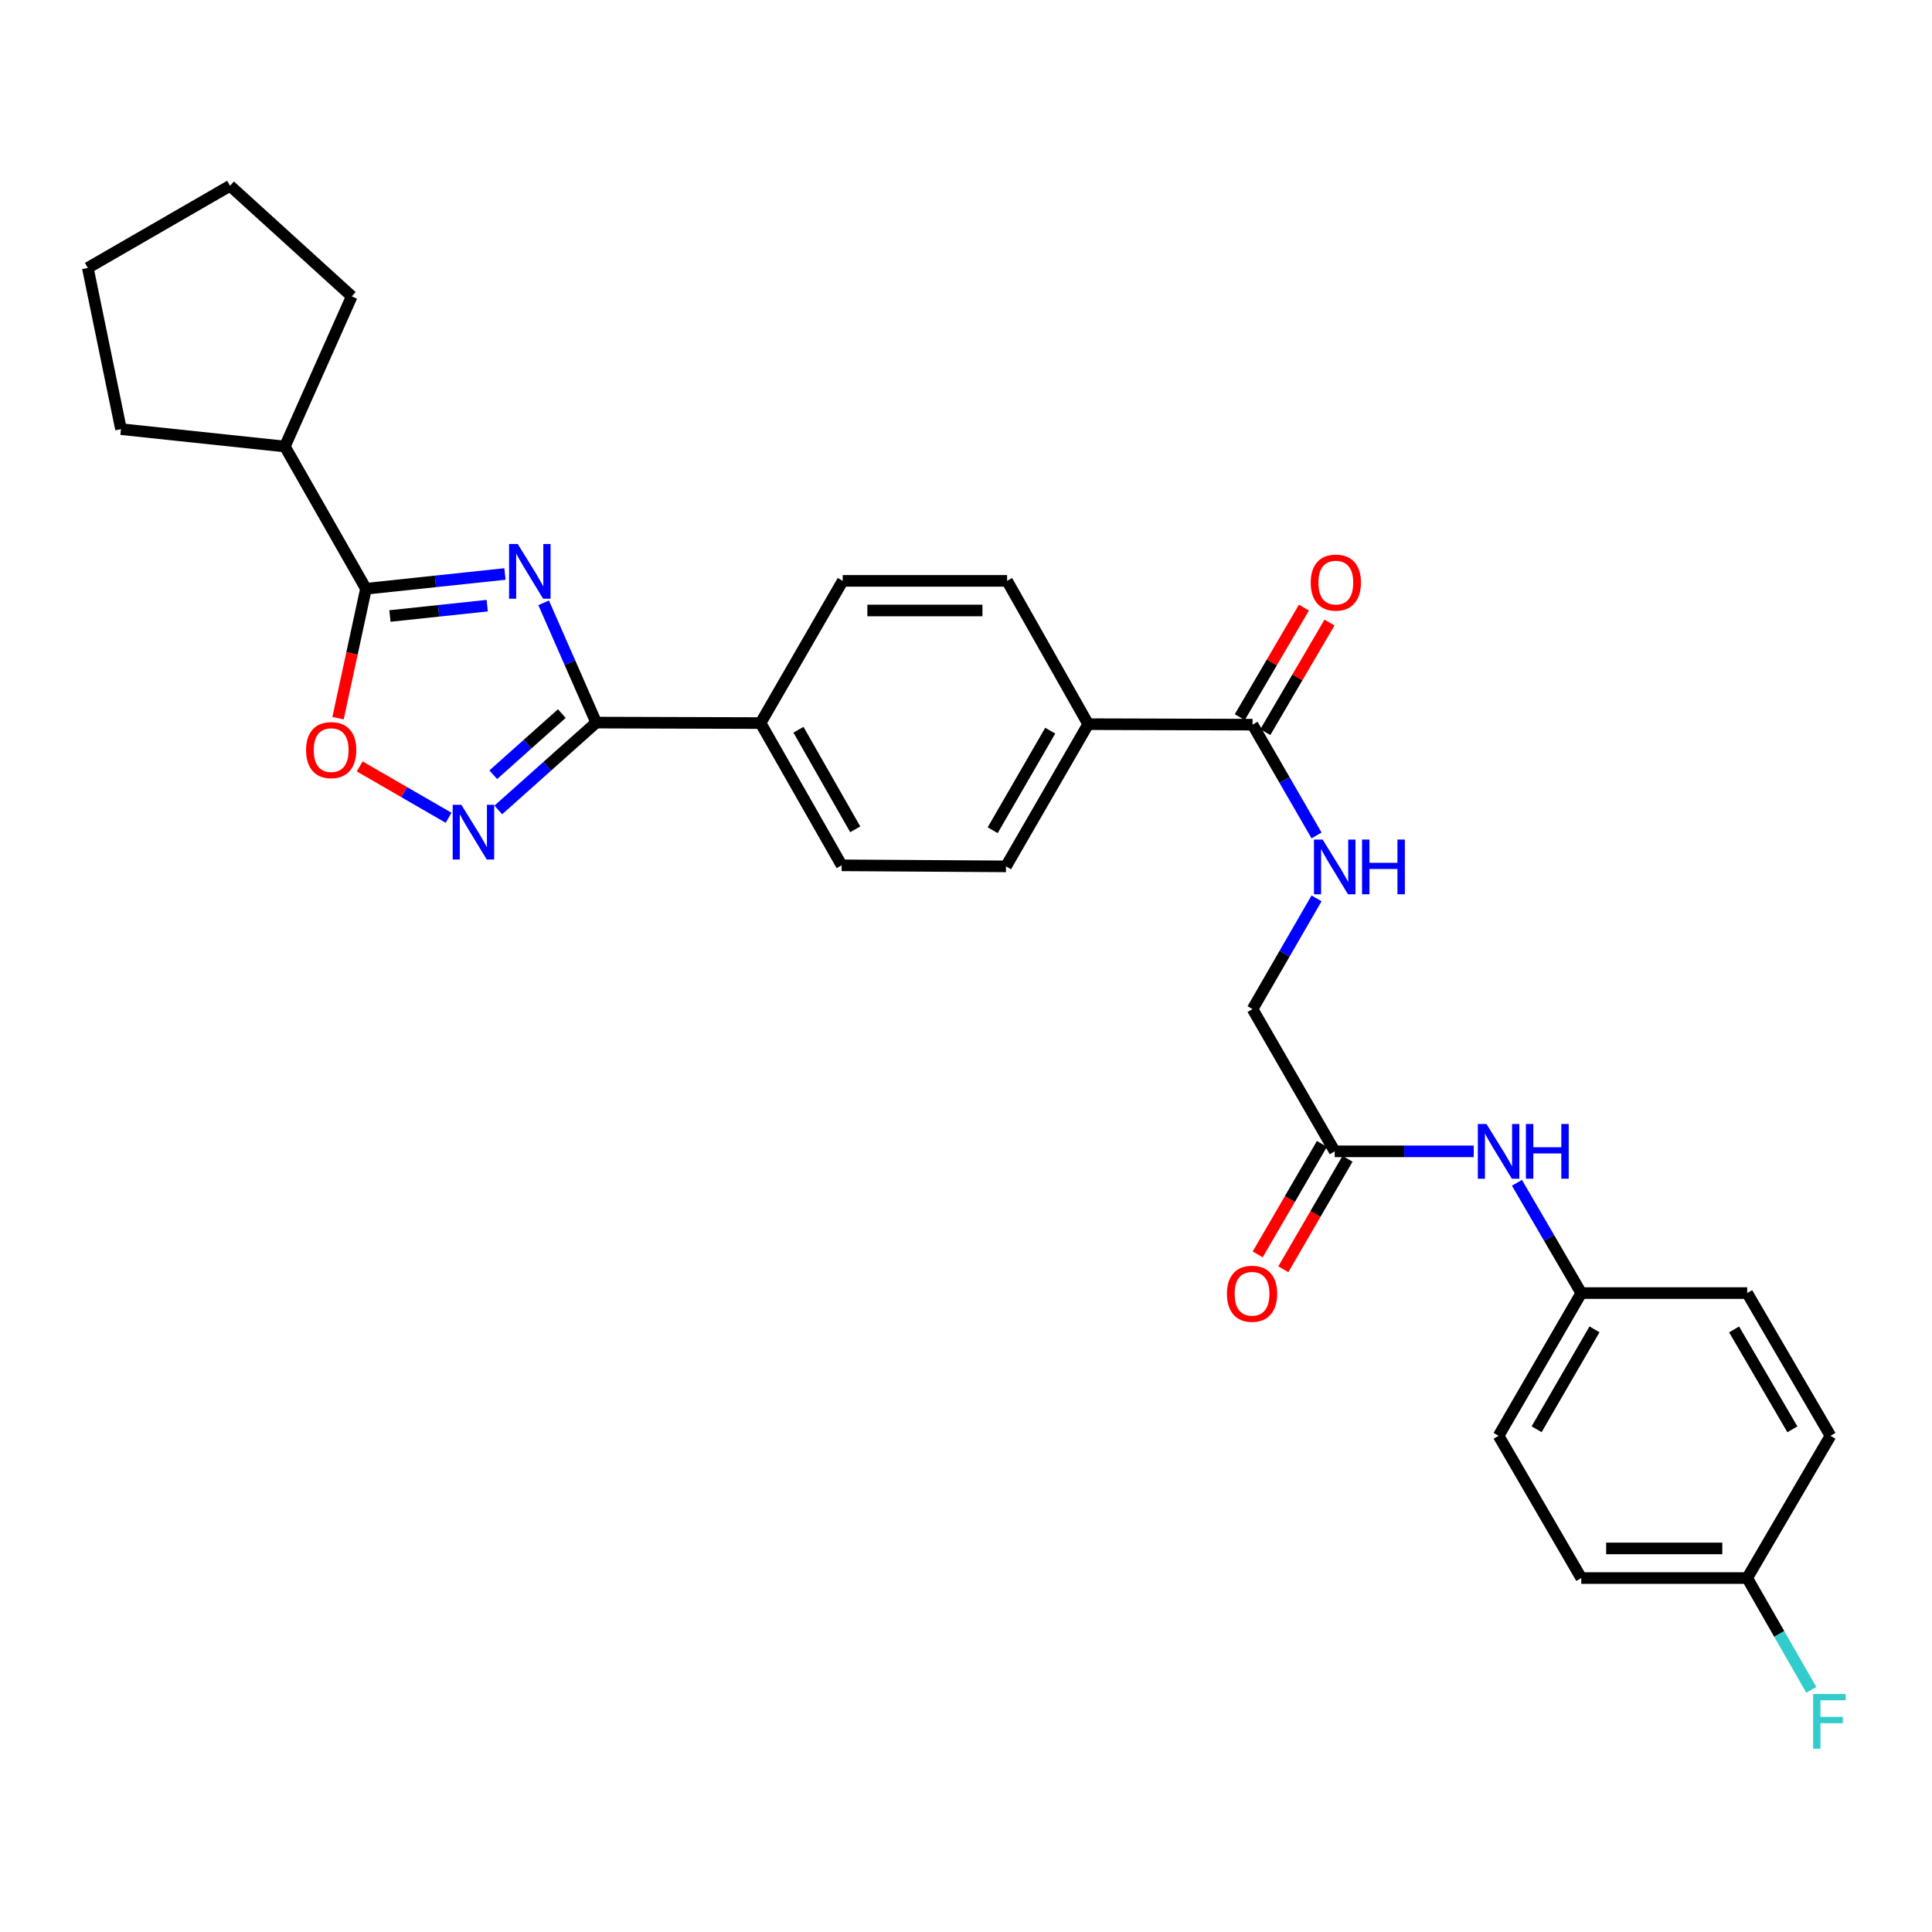 <?xml version='1.0' encoding='iso-8859-1'?>
<svg version='1.1' baseProfile='full'
              xmlns='http://www.w3.org/2000/svg'
                      xmlns:rdkit='http://www.rdkit.org/xml'
                      xmlns:xlink='http://www.w3.org/1999/xlink'
                  xml:space='preserve'
width='1000px' height='1000px' viewBox='0 0 1000 1000'>
<!-- END OF HEADER -->
<rect style='opacity:1.0;fill:#FFFFFF;stroke:none' width='1000' height='1000' x='0' y='0'> </rect>
<path class='bond-0' d='M 281.39,312.027 L 294.994,343.019' style='fill:none;fill-rule:evenodd;stroke:#0000FF;stroke-width:6px;stroke-linecap:butt;stroke-linejoin:miter;stroke-opacity:1' />
<path class='bond-0' d='M 294.994,343.019 L 308.598,374.011' style='fill:none;fill-rule:evenodd;stroke:#000000;stroke-width:6px;stroke-linecap:butt;stroke-linejoin:miter;stroke-opacity:1' />
<path class='bond-1' d='M 261.364,297.097 L 225.392,300.919' style='fill:none;fill-rule:evenodd;stroke:#0000FF;stroke-width:6px;stroke-linecap:butt;stroke-linejoin:miter;stroke-opacity:1' />
<path class='bond-1' d='M 225.392,300.919 L 189.42,304.741' style='fill:none;fill-rule:evenodd;stroke:#000000;stroke-width:6px;stroke-linecap:butt;stroke-linejoin:miter;stroke-opacity:1' />
<path class='bond-1' d='M 252.192,313.491 L 227.012,316.166' style='fill:none;fill-rule:evenodd;stroke:#0000FF;stroke-width:6px;stroke-linecap:butt;stroke-linejoin:miter;stroke-opacity:1' />
<path class='bond-1' d='M 227.012,316.166 L 201.832,318.842' style='fill:none;fill-rule:evenodd;stroke:#000000;stroke-width:6px;stroke-linecap:butt;stroke-linejoin:miter;stroke-opacity:1' />
<path class='bond-2' d='M 308.598,374.011 L 283.26,396.619' style='fill:none;fill-rule:evenodd;stroke:#000000;stroke-width:6px;stroke-linecap:butt;stroke-linejoin:miter;stroke-opacity:1' />
<path class='bond-2' d='M 283.26,396.619 L 257.922,419.226' style='fill:none;fill-rule:evenodd;stroke:#0000FF;stroke-width:6px;stroke-linecap:butt;stroke-linejoin:miter;stroke-opacity:1' />
<path class='bond-2' d='M 290.789,369.353 L 273.052,385.178' style='fill:none;fill-rule:evenodd;stroke:#000000;stroke-width:6px;stroke-linecap:butt;stroke-linejoin:miter;stroke-opacity:1' />
<path class='bond-2' d='M 273.052,385.178 L 255.315,401.003' style='fill:none;fill-rule:evenodd;stroke:#0000FF;stroke-width:6px;stroke-linecap:butt;stroke-linejoin:miter;stroke-opacity:1' />
<path class='bond-6' d='M 308.598,374.011 L 393.669,374.258' style='fill:none;fill-rule:evenodd;stroke:#000000;stroke-width:6px;stroke-linecap:butt;stroke-linejoin:miter;stroke-opacity:1' />
<path class='bond-3' d='M 189.42,304.741 L 182.196,338.228' style='fill:none;fill-rule:evenodd;stroke:#000000;stroke-width:6px;stroke-linecap:butt;stroke-linejoin:miter;stroke-opacity:1' />
<path class='bond-3' d='M 182.196,338.228 L 174.971,371.715' style='fill:none;fill-rule:evenodd;stroke:#FF0000;stroke-width:6px;stroke-linecap:butt;stroke-linejoin:miter;stroke-opacity:1' />
<path class='bond-11' d='M 189.42,304.741 L 147.434,231.11' style='fill:none;fill-rule:evenodd;stroke:#000000;stroke-width:6px;stroke-linecap:butt;stroke-linejoin:miter;stroke-opacity:1' />
<path class='bond-29' d='M 232.187,423.275 L 209.181,409.984' style='fill:none;fill-rule:evenodd;stroke:#0000FF;stroke-width:6px;stroke-linecap:butt;stroke-linejoin:miter;stroke-opacity:1' />
<path class='bond-29' d='M 209.181,409.984 L 186.176,396.693' style='fill:none;fill-rule:evenodd;stroke:#FF0000;stroke-width:6px;stroke-linecap:butt;stroke-linejoin:miter;stroke-opacity:1' />
<path class='bond-4' d='M 648.321,375.076 L 563.249,374.829' style='fill:none;fill-rule:evenodd;stroke:#000000;stroke-width:6px;stroke-linecap:butt;stroke-linejoin:miter;stroke-opacity:1' />
<path class='bond-5' d='M 648.321,375.076 L 664.883,403.749' style='fill:none;fill-rule:evenodd;stroke:#000000;stroke-width:6px;stroke-linecap:butt;stroke-linejoin:miter;stroke-opacity:1' />
<path class='bond-5' d='M 664.883,403.749 L 681.445,432.421' style='fill:none;fill-rule:evenodd;stroke:#0000FF;stroke-width:6px;stroke-linecap:butt;stroke-linejoin:miter;stroke-opacity:1' />
<path class='bond-10' d='M 654.936,378.95 L 671.541,350.593' style='fill:none;fill-rule:evenodd;stroke:#000000;stroke-width:6px;stroke-linecap:butt;stroke-linejoin:miter;stroke-opacity:1' />
<path class='bond-10' d='M 671.541,350.593 L 688.146,322.237' style='fill:none;fill-rule:evenodd;stroke:#FF0000;stroke-width:6px;stroke-linecap:butt;stroke-linejoin:miter;stroke-opacity:1' />
<path class='bond-10' d='M 641.705,371.202 L 658.31,342.846' style='fill:none;fill-rule:evenodd;stroke:#000000;stroke-width:6px;stroke-linecap:butt;stroke-linejoin:miter;stroke-opacity:1' />
<path class='bond-10' d='M 658.31,342.846 L 674.915,314.489' style='fill:none;fill-rule:evenodd;stroke:#FF0000;stroke-width:6px;stroke-linecap:butt;stroke-linejoin:miter;stroke-opacity:1' />
<path class='bond-17' d='M 681.442,464.993 L 664.881,493.653' style='fill:none;fill-rule:evenodd;stroke:#0000FF;stroke-width:6px;stroke-linecap:butt;stroke-linejoin:miter;stroke-opacity:1' />
<path class='bond-17' d='M 664.881,493.653 L 648.321,522.313' style='fill:none;fill-rule:evenodd;stroke:#000000;stroke-width:6px;stroke-linecap:butt;stroke-linejoin:miter;stroke-opacity:1' />
<path class='bond-13' d='M 393.669,374.258 L 435.638,447.89' style='fill:none;fill-rule:evenodd;stroke:#000000;stroke-width:6px;stroke-linecap:butt;stroke-linejoin:miter;stroke-opacity:1' />
<path class='bond-13' d='M 413.286,377.71 L 442.664,429.252' style='fill:none;fill-rule:evenodd;stroke:#000000;stroke-width:6px;stroke-linecap:butt;stroke-linejoin:miter;stroke-opacity:1' />
<path class='bond-14' d='M 393.669,374.258 L 436.184,300.653' style='fill:none;fill-rule:evenodd;stroke:#000000;stroke-width:6px;stroke-linecap:butt;stroke-linejoin:miter;stroke-opacity:1' />
<path class='bond-7' d='M 690.852,595.936 L 648.321,522.313' style='fill:none;fill-rule:evenodd;stroke:#000000;stroke-width:6px;stroke-linecap:butt;stroke-linejoin:miter;stroke-opacity:1' />
<path class='bond-9' d='M 690.852,595.936 L 726.829,595.936' style='fill:none;fill-rule:evenodd;stroke:#000000;stroke-width:6px;stroke-linecap:butt;stroke-linejoin:miter;stroke-opacity:1' />
<path class='bond-9' d='M 726.829,595.936 L 762.807,595.936' style='fill:none;fill-rule:evenodd;stroke:#0000FF;stroke-width:6px;stroke-linecap:butt;stroke-linejoin:miter;stroke-opacity:1' />
<path class='bond-12' d='M 684.224,592.083 L 667.606,620.674' style='fill:none;fill-rule:evenodd;stroke:#000000;stroke-width:6px;stroke-linecap:butt;stroke-linejoin:miter;stroke-opacity:1' />
<path class='bond-12' d='M 667.606,620.674 L 650.989,649.265' style='fill:none;fill-rule:evenodd;stroke:#FF0000;stroke-width:6px;stroke-linecap:butt;stroke-linejoin:miter;stroke-opacity:1' />
<path class='bond-12' d='M 697.48,599.788 L 680.863,628.379' style='fill:none;fill-rule:evenodd;stroke:#000000;stroke-width:6px;stroke-linecap:butt;stroke-linejoin:miter;stroke-opacity:1' />
<path class='bond-12' d='M 680.863,628.379 L 664.245,656.97' style='fill:none;fill-rule:evenodd;stroke:#FF0000;stroke-width:6px;stroke-linecap:butt;stroke-linejoin:miter;stroke-opacity:1' />
<path class='bond-8' d='M 563.249,374.829 L 521.272,300.653' style='fill:none;fill-rule:evenodd;stroke:#000000;stroke-width:6px;stroke-linecap:butt;stroke-linejoin:miter;stroke-opacity:1' />
<path class='bond-31' d='M 563.249,374.829 L 520.701,448.435' style='fill:none;fill-rule:evenodd;stroke:#000000;stroke-width:6px;stroke-linecap:butt;stroke-linejoin:miter;stroke-opacity:1' />
<path class='bond-31' d='M 543.593,378.197 L 513.809,429.72' style='fill:none;fill-rule:evenodd;stroke:#000000;stroke-width:6px;stroke-linecap:butt;stroke-linejoin:miter;stroke-opacity:1' />
<path class='bond-18' d='M 785.167,612.219 L 801.815,640.757' style='fill:none;fill-rule:evenodd;stroke:#0000FF;stroke-width:6px;stroke-linecap:butt;stroke-linejoin:miter;stroke-opacity:1' />
<path class='bond-18' d='M 801.815,640.757 L 818.463,669.294' style='fill:none;fill-rule:evenodd;stroke:#000000;stroke-width:6px;stroke-linecap:butt;stroke-linejoin:miter;stroke-opacity:1' />
<path class='bond-25' d='M 147.434,231.11 L 182.069,153.399' style='fill:none;fill-rule:evenodd;stroke:#000000;stroke-width:6px;stroke-linecap:butt;stroke-linejoin:miter;stroke-opacity:1' />
<path class='bond-26' d='M 147.434,231.11 L 62.619,222.124' style='fill:none;fill-rule:evenodd;stroke:#000000;stroke-width:6px;stroke-linecap:butt;stroke-linejoin:miter;stroke-opacity:1' />
<path class='bond-15' d='M 435.638,447.89 L 520.701,448.435' style='fill:none;fill-rule:evenodd;stroke:#000000;stroke-width:6px;stroke-linecap:butt;stroke-linejoin:miter;stroke-opacity:1' />
<path class='bond-16' d='M 436.184,300.653 L 521.272,300.653' style='fill:none;fill-rule:evenodd;stroke:#000000;stroke-width:6px;stroke-linecap:butt;stroke-linejoin:miter;stroke-opacity:1' />
<path class='bond-16' d='M 448.947,315.985 L 508.509,315.985' style='fill:none;fill-rule:evenodd;stroke:#000000;stroke-width:6px;stroke-linecap:butt;stroke-linejoin:miter;stroke-opacity:1' />
<path class='bond-21' d='M 818.463,669.294 L 904.343,669.294' style='fill:none;fill-rule:evenodd;stroke:#000000;stroke-width:6px;stroke-linecap:butt;stroke-linejoin:miter;stroke-opacity:1' />
<path class='bond-22' d='M 818.463,669.294 L 775.667,743.172' style='fill:none;fill-rule:evenodd;stroke:#000000;stroke-width:6px;stroke-linecap:butt;stroke-linejoin:miter;stroke-opacity:1' />
<path class='bond-22' d='M 825.311,688.061 L 795.354,739.776' style='fill:none;fill-rule:evenodd;stroke:#000000;stroke-width:6px;stroke-linecap:butt;stroke-linejoin:miter;stroke-opacity:1' />
<path class='bond-19' d='M 904.343,816.795 L 818.463,816.795' style='fill:none;fill-rule:evenodd;stroke:#000000;stroke-width:6px;stroke-linecap:butt;stroke-linejoin:miter;stroke-opacity:1' />
<path class='bond-19' d='M 891.461,801.462 L 831.345,801.462' style='fill:none;fill-rule:evenodd;stroke:#000000;stroke-width:6px;stroke-linecap:butt;stroke-linejoin:miter;stroke-opacity:1' />
<path class='bond-20' d='M 904.343,816.795 L 920.943,845.734' style='fill:none;fill-rule:evenodd;stroke:#000000;stroke-width:6px;stroke-linecap:butt;stroke-linejoin:miter;stroke-opacity:1' />
<path class='bond-20' d='M 920.943,845.734 L 937.543,874.674' style='fill:none;fill-rule:evenodd;stroke:#33CCCC;stroke-width:6px;stroke-linecap:butt;stroke-linejoin:miter;stroke-opacity:1' />
<path class='bond-32' d='M 904.343,816.795 L 947.445,743.172' style='fill:none;fill-rule:evenodd;stroke:#000000;stroke-width:6px;stroke-linecap:butt;stroke-linejoin:miter;stroke-opacity:1' />
<path class='bond-23' d='M 904.343,669.294 L 947.445,743.172' style='fill:none;fill-rule:evenodd;stroke:#000000;stroke-width:6px;stroke-linecap:butt;stroke-linejoin:miter;stroke-opacity:1' />
<path class='bond-23' d='M 897.565,688.103 L 927.736,739.817' style='fill:none;fill-rule:evenodd;stroke:#000000;stroke-width:6px;stroke-linecap:butt;stroke-linejoin:miter;stroke-opacity:1' />
<path class='bond-24' d='M 775.667,743.172 L 818.463,816.795' style='fill:none;fill-rule:evenodd;stroke:#000000;stroke-width:6px;stroke-linecap:butt;stroke-linejoin:miter;stroke-opacity:1' />
<path class='bond-27' d='M 182.069,153.399 L 119.077,96.157' style='fill:none;fill-rule:evenodd;stroke:#000000;stroke-width:6px;stroke-linecap:butt;stroke-linejoin:miter;stroke-opacity:1' />
<path class='bond-28' d='M 62.619,222.124 L 45.455,138.671' style='fill:none;fill-rule:evenodd;stroke:#000000;stroke-width:6px;stroke-linecap:butt;stroke-linejoin:miter;stroke-opacity:1' />
<path class='bond-30' d='M 119.077,96.157 L 45.455,138.671' style='fill:none;fill-rule:evenodd;stroke:#000000;stroke-width:6px;stroke-linecap:butt;stroke-linejoin:miter;stroke-opacity:1' />
<path  class='atom-0' d='M 267.976 281.569
L 277.256 296.569
Q 278.176 298.049, 279.656 300.729
Q 281.136 303.409, 281.216 303.569
L 281.216 281.569
L 284.976 281.569
L 284.976 309.889
L 281.096 309.889
L 271.136 293.489
Q 269.976 291.569, 268.736 289.369
Q 267.536 287.169, 267.176 286.489
L 267.176 309.889
L 263.496 309.889
L 263.496 281.569
L 267.976 281.569
' fill='#0000FF'/>
<path  class='atom-3' d='M 238.793 416.548
L 248.073 431.548
Q 248.993 433.028, 250.473 435.708
Q 251.953 438.388, 252.033 438.548
L 252.033 416.548
L 255.793 416.548
L 255.793 444.868
L 251.913 444.868
L 241.953 428.468
Q 240.793 426.548, 239.553 424.348
Q 238.353 422.148, 237.993 421.468
L 237.993 444.868
L 234.313 444.868
L 234.313 416.548
L 238.793 416.548
' fill='#0000FF'/>
<path  class='atom-4' d='M 158.421 388.249
Q 158.421 381.449, 161.781 377.649
Q 165.141 373.849, 171.421 373.849
Q 177.701 373.849, 181.061 377.649
Q 184.421 381.449, 184.421 388.249
Q 184.421 395.129, 181.021 399.049
Q 177.621 402.929, 171.421 402.929
Q 165.181 402.929, 161.781 399.049
Q 158.421 395.169, 158.421 388.249
M 171.421 399.729
Q 175.741 399.729, 178.061 396.849
Q 180.421 393.929, 180.421 388.249
Q 180.421 382.689, 178.061 379.889
Q 175.741 377.049, 171.421 377.049
Q 167.101 377.049, 164.741 379.849
Q 162.421 382.649, 162.421 388.249
Q 162.421 393.969, 164.741 396.849
Q 167.101 399.729, 171.421 399.729
' fill='#FF0000'/>
<path  class='atom-6' d='M 684.592 434.547
L 693.872 449.547
Q 694.792 451.027, 696.272 453.707
Q 697.752 456.387, 697.832 456.547
L 697.832 434.547
L 701.592 434.547
L 701.592 462.867
L 697.712 462.867
L 687.752 446.467
Q 686.592 444.547, 685.352 442.347
Q 684.152 440.147, 683.792 439.467
L 683.792 462.867
L 680.112 462.867
L 680.112 434.547
L 684.592 434.547
' fill='#0000FF'/>
<path  class='atom-6' d='M 704.992 434.547
L 708.832 434.547
L 708.832 446.587
L 723.312 446.587
L 723.312 434.547
L 727.152 434.547
L 727.152 462.867
L 723.312 462.867
L 723.312 449.787
L 708.832 449.787
L 708.832 462.867
L 704.992 462.867
L 704.992 434.547
' fill='#0000FF'/>
<path  class='atom-10' d='M 769.407 581.776
L 778.687 596.776
Q 779.607 598.256, 781.087 600.936
Q 782.567 603.616, 782.647 603.776
L 782.647 581.776
L 786.407 581.776
L 786.407 610.096
L 782.527 610.096
L 772.567 593.696
Q 771.407 591.776, 770.167 589.576
Q 768.967 587.376, 768.607 586.696
L 768.607 610.096
L 764.927 610.096
L 764.927 581.776
L 769.407 581.776
' fill='#0000FF'/>
<path  class='atom-10' d='M 789.807 581.776
L 793.647 581.776
L 793.647 593.816
L 808.127 593.816
L 808.127 581.776
L 811.967 581.776
L 811.967 610.096
L 808.127 610.096
L 808.127 597.016
L 793.647 597.016
L 793.647 610.096
L 789.807 610.096
L 789.807 581.776
' fill='#0000FF'/>
<path  class='atom-11' d='M 678.423 301.55
Q 678.423 294.75, 681.783 290.95
Q 685.143 287.15, 691.423 287.15
Q 697.703 287.15, 701.063 290.95
Q 704.423 294.75, 704.423 301.55
Q 704.423 308.43, 701.023 312.35
Q 697.623 316.23, 691.423 316.23
Q 685.183 316.23, 681.783 312.35
Q 678.423 308.47, 678.423 301.55
M 691.423 313.03
Q 695.743 313.03, 698.063 310.15
Q 700.423 307.23, 700.423 301.55
Q 700.423 295.99, 698.063 293.19
Q 695.743 290.35, 691.423 290.35
Q 687.103 290.35, 684.743 293.15
Q 682.423 295.95, 682.423 301.55
Q 682.423 307.27, 684.743 310.15
Q 687.103 313.03, 691.423 313.03
' fill='#FF0000'/>
<path  class='atom-13' d='M 635.056 669.647
Q 635.056 662.847, 638.416 659.047
Q 641.776 655.247, 648.056 655.247
Q 654.336 655.247, 657.696 659.047
Q 661.056 662.847, 661.056 669.647
Q 661.056 676.527, 657.656 680.447
Q 654.256 684.327, 648.056 684.327
Q 641.816 684.327, 638.416 680.447
Q 635.056 676.567, 635.056 669.647
M 648.056 681.127
Q 652.376 681.127, 654.696 678.247
Q 657.056 675.327, 657.056 669.647
Q 657.056 664.087, 654.696 661.287
Q 652.376 658.447, 648.056 658.447
Q 643.736 658.447, 641.376 661.247
Q 639.056 664.047, 639.056 669.647
Q 639.056 675.367, 641.376 678.247
Q 643.736 681.127, 648.056 681.127
' fill='#FF0000'/>
<path  class='atom-21' d='M 938.471 876.811
L 955.311 876.811
L 955.311 880.051
L 942.271 880.051
L 942.271 888.651
L 953.871 888.651
L 953.871 891.931
L 942.271 891.931
L 942.271 905.131
L 938.471 905.131
L 938.471 876.811
' fill='#33CCCC'/>
</svg>
